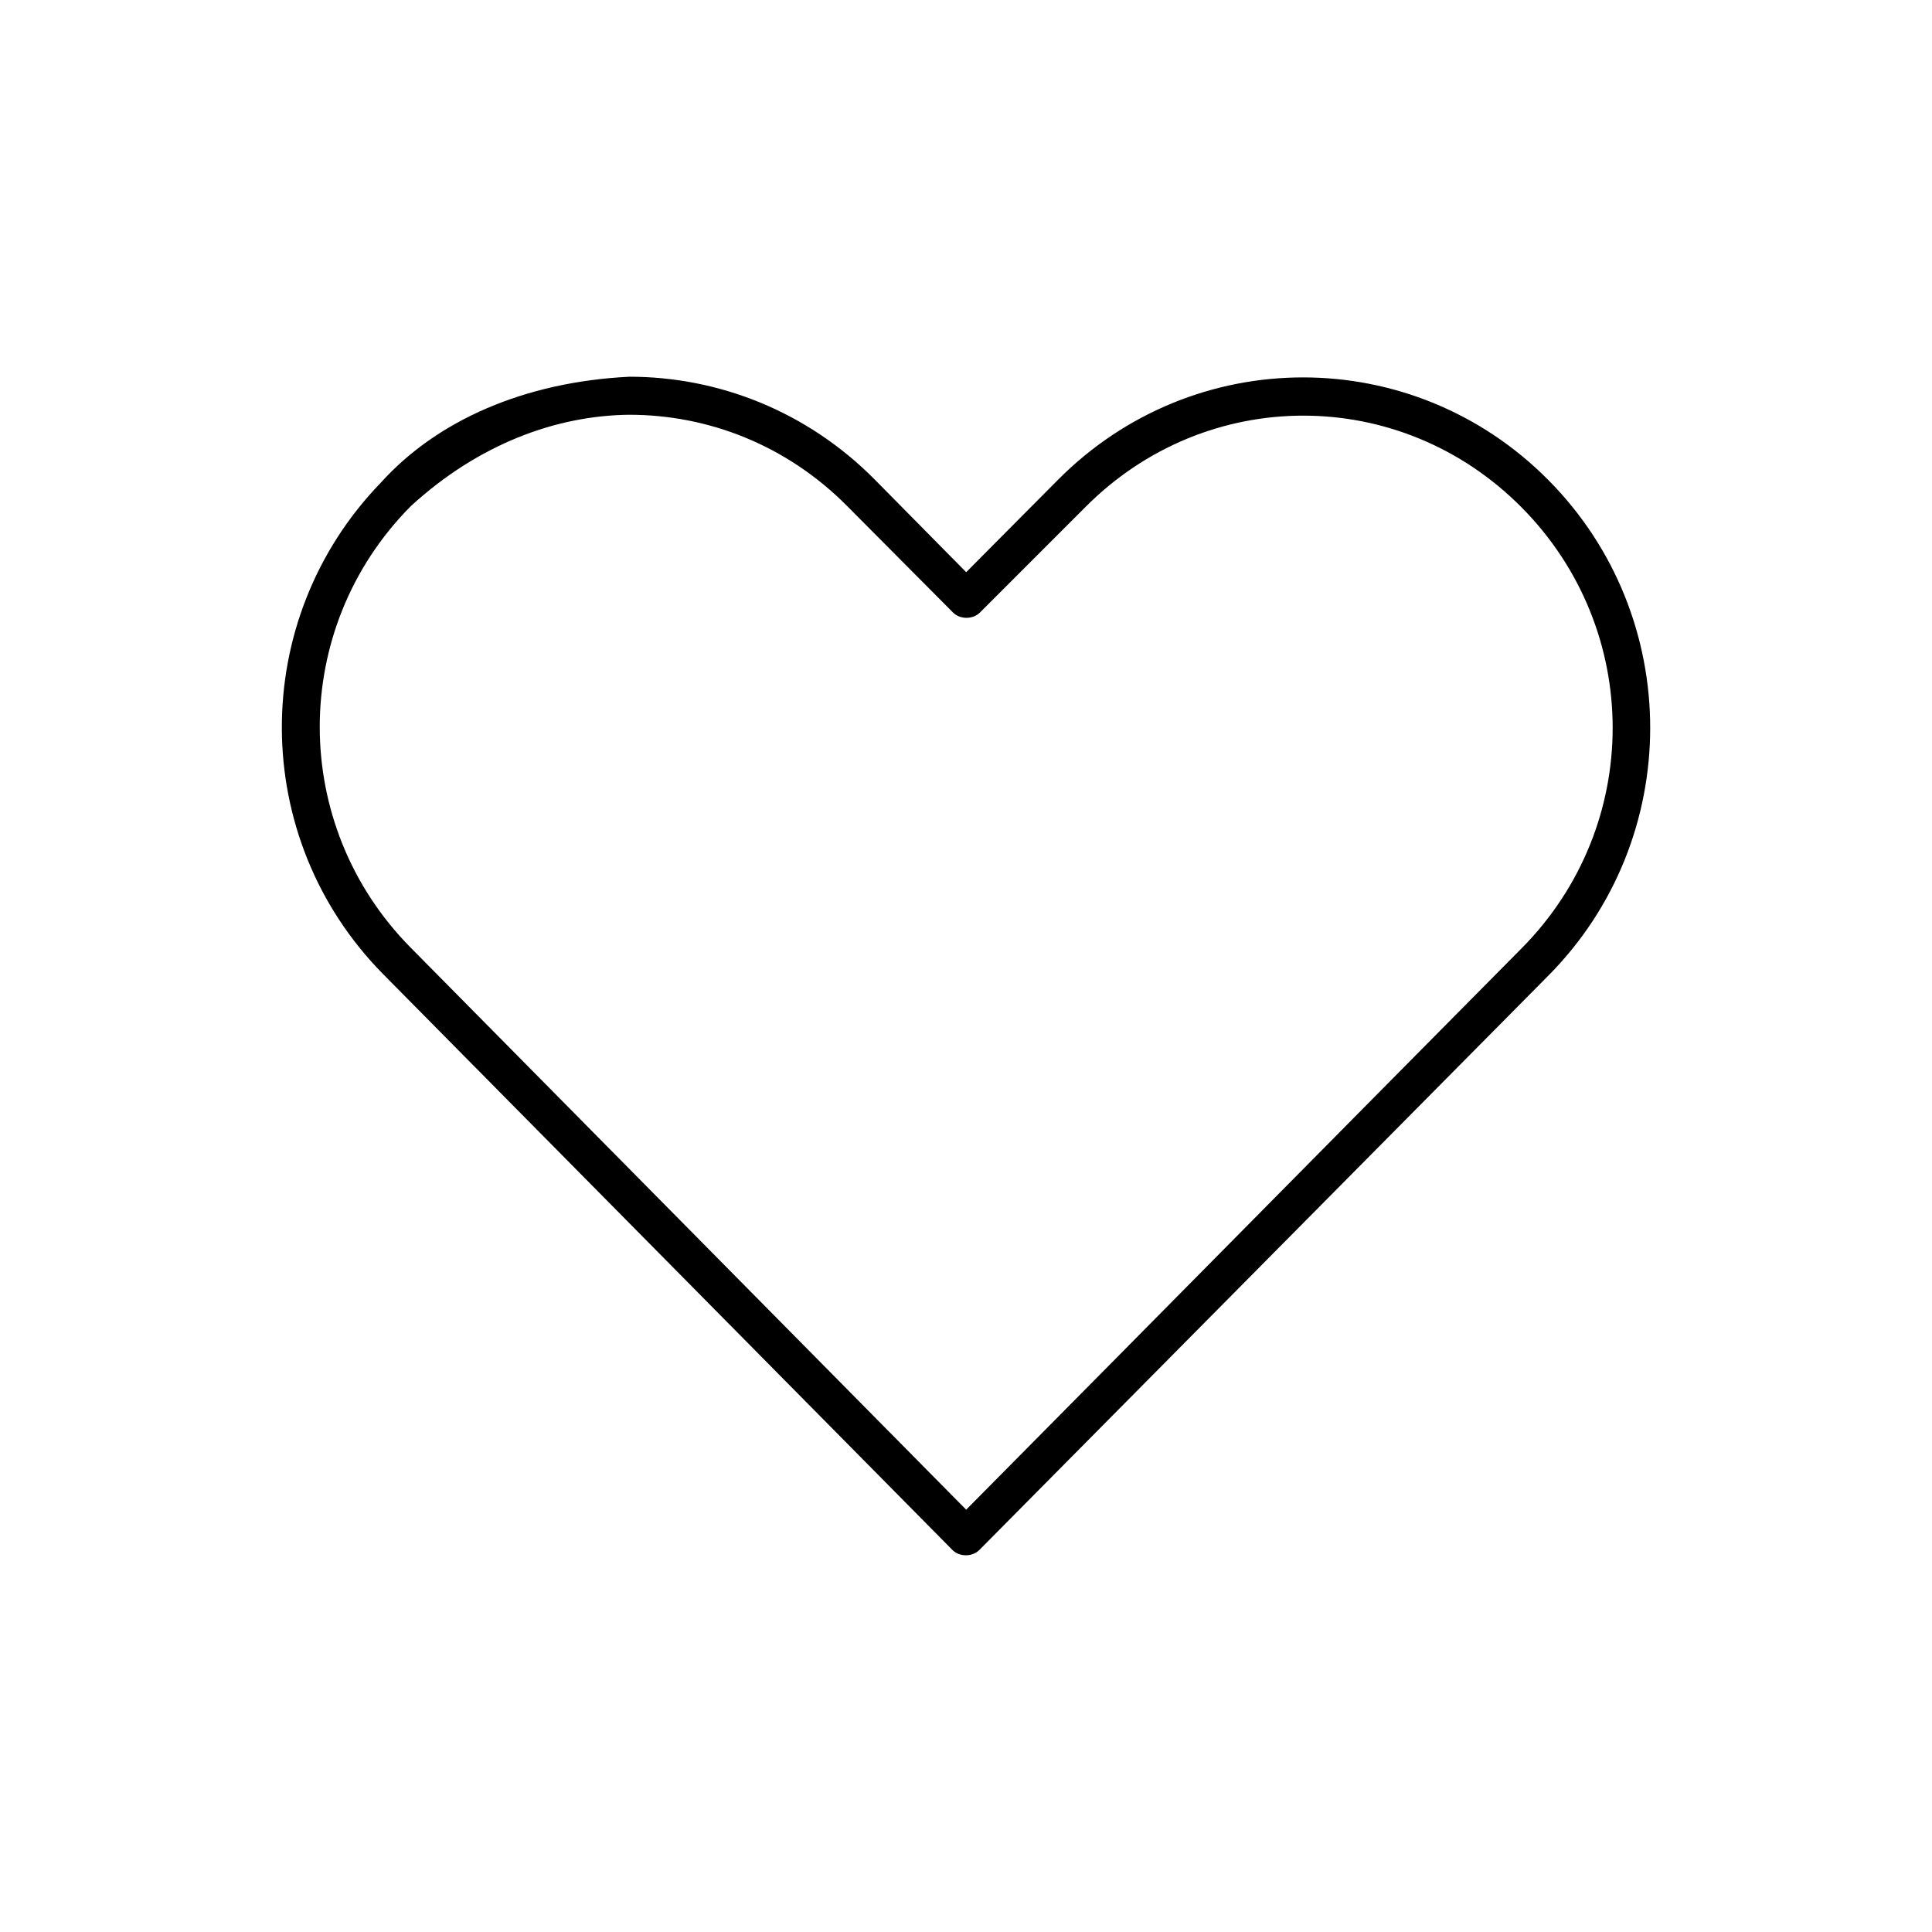 <?xml version="1.0" encoding="UTF-8"?>
<!-- Uploaded to: ICON Repo, www.iconrepo.com, Generator: ICON Repo Mixer Tools -->
<svg fill="#000000" width="800px" height="800px" version="1.1" viewBox="144 144 512 512" xmlns="http://www.w3.org/2000/svg">
 <path d="m310.78 243.84c-27.723 1.367-50.934 11.539-65.809 28.023-35.238 36.34-35.047 94.285 0.629 130.36l150.83 152.56c1.863 1.84 5.223 1.84 7.086 0 50.297-50.754 100.54-101.49 150.83-152.25 35.961-36.289 35.961-95.02 0-131.3-35.957-36.289-94.086-36.289-130.05 0l-24.246 24.402-24.246-24.562c-17.98-18.145-41.488-27.238-65.023-27.238zm0 10.078c20.91 0 41.703 8.023 57.781 24.246l28.023 28.184c1.863 1.84 5.223 1.84 7.086 0l27.867-27.867c32.152-32.445 83.566-32.445 115.72 0 32.152 32.445 32.152 84.375 0 116.82-49.094 49.543-98.113 99.238-147.21 148.78l-147.21-148.94c-32.125-32.48-32.152-84.531 0-116.98 17.992-16.52 38.613-24.051 57.938-24.246z"/>
</svg>